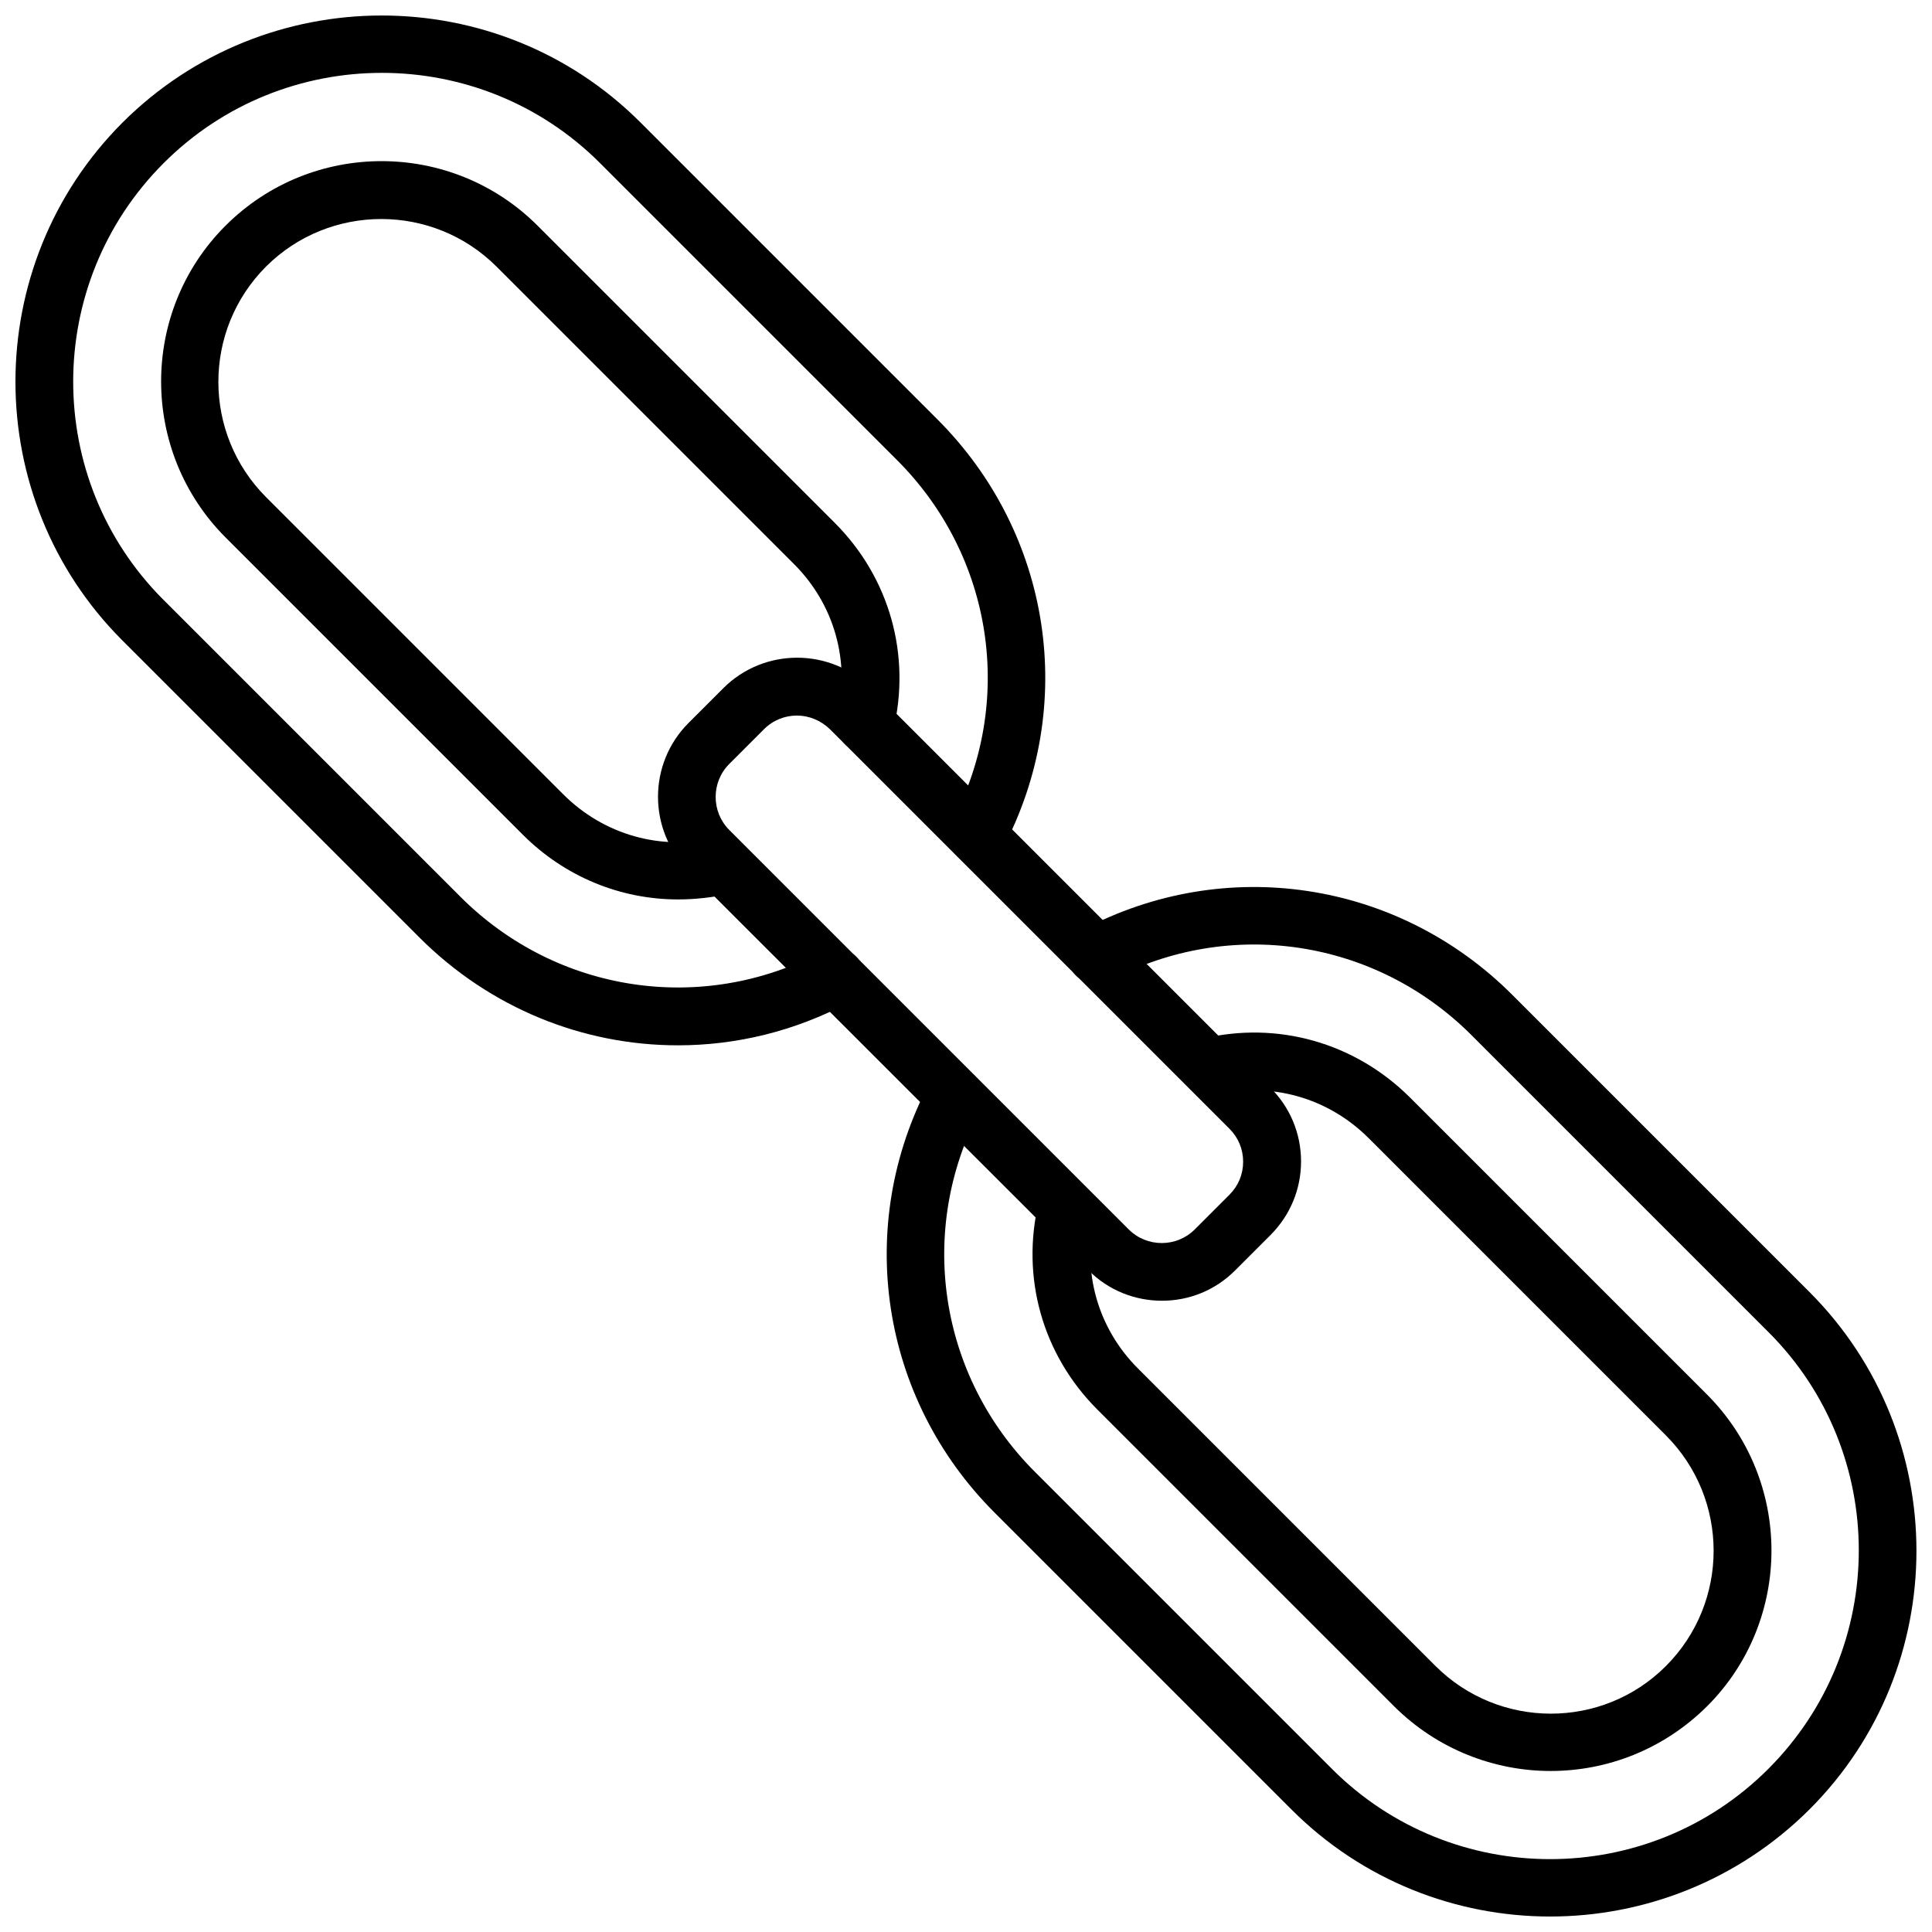 <?xml version="1.0" encoding="UTF-8"?>
<!-- Uploaded to: SVG Repo, www.svgrepo.com, Generator: SVG Repo Mixer Tools -->
<svg width="800px" height="800px" version="1.1" viewBox="144 144 512 512" xmlns="http://www.w3.org/2000/svg">
 <defs>
  <clipPath id="b">
   <path d="m148.09 148.09h273.91v273.91h-273.91z"/>
  </clipPath>
  <clipPath id="a">
   <path d="m378 379h273.9v272.9h-273.9z"/>
  </clipPath>
 </defs>
 <g clip-path="url(#b)">
  <path d="m323.64 421.02c-25.031 0-49.672-9.762-68.488-28.574l-78.719-78.719c-37.785-37.789-37.785-99.348 0-137.21 37.941-37.863 99.5-37.863 137.29-0.078l78.719 78.719c30.309 30.309 37.234 76.043 17.238 113.83-1.969 3.699-6.613 5.117-10.312 3.148-3.699-1.969-5.117-6.613-3.148-10.312 16.848-31.805 11.02-70.375-14.484-95.883l-78.719-78.719c-31.883-31.883-83.758-31.883-115.64 0-31.961 31.961-31.961 83.836-0.078 115.72l78.719 78.719c25.504 25.504 64.078 31.332 95.883 14.484 3.699-1.969 8.344-0.551 10.312 3.148 1.969 3.699 0.551 8.344-3.148 10.312-14.484 7.719-29.992 11.418-45.422 11.418z"/>
 </g>
 <path d="m323.72 382.36c-15.273 0-29.992-5.984-41.172-17.16l-78.719-78.719c-22.828-22.828-22.828-59.906-0.078-82.656 22.828-22.828 59.906-22.828 82.734 0l78.719 78.719c14.562 14.562 20.309 35.109 15.508 55.027-1.023 4.094-5.117 6.613-9.211 5.668-4.094-1.023-6.613-5.117-5.668-9.211 3.543-14.719-0.707-29.914-11.492-40.621l-78.719-78.719c-16.848-16.848-44.242-16.848-61.086-0.078-16.926 16.926-16.848 44.32 0 61.164l78.719 78.719c10.785 10.785 25.977 15.035 40.621 11.492 4.094-1.023 8.188 1.496 9.211 5.668 1.023 4.094-1.496 8.188-5.668 9.211-4.488 0.945-9.133 1.496-13.699 1.496z"/>
 <g clip-path="url(#a)">
  <path d="m554.84 651.9c-24.875 0-49.672-9.445-68.566-28.34l-78.719-78.719c-30.309-30.309-37.234-76.043-17.238-113.83 1.969-3.699 6.613-5.117 10.312-3.148 3.699 1.969 5.117 6.613 3.148 10.312-16.848 31.805-11.02 70.375 14.484 95.883l78.719 78.719c31.883 31.883 83.758 31.883 115.64 0 31.961-31.961 31.961-83.836 0.078-115.72l-78.719-78.719c-25.504-25.504-64.078-31.332-95.883-14.484-3.699 1.969-8.344 0.551-10.312-3.148-1.969-3.699-0.551-8.344 3.148-10.312 37.785-19.996 83.523-13.066 113.83 17.238l78.719 78.719c37.863 37.863 37.863 99.422 0 137.21-18.887 18.812-43.762 28.336-68.641 28.336z"/>
 </g>
 <path d="m554.92 613.33c-14.957 0-29.992-5.746-41.406-17.082l-78.719-78.719c-14.562-14.562-20.309-35.109-15.508-55.027 1.023-4.094 5.117-6.613 9.211-5.59 4.094 1.023 6.613 5.117 5.668 9.211-3.543 14.719 0.707 29.914 11.492 40.621l78.719 78.719c16.848 16.848 44.242 16.926 61.086 0.078 16.926-16.926 16.848-44.32 0-61.164l-78.719-78.719c-10.785-10.785-25.898-15.035-40.621-11.492-4.094 1.023-8.188-1.496-9.211-5.668-1.023-4.094 1.496-8.188 5.668-9.211 19.918-4.801 40.461 1.023 55.027 15.508l78.719 78.719c22.828 22.828 22.828 59.906 0.078 82.656-11.574 11.492-26.531 17.16-41.484 17.16z"/>
 <path d="m451.95 488.71c-7.086 0-14.168-2.676-19.523-8.109l-105.96-105.88c-10.785-10.785-10.785-28.34 0-39.125l9.211-9.211c10.785-10.785 28.34-10.785 39.125 0l105.88 105.88c5.195 5.195 8.109 12.121 8.109 19.523 0 7.398-2.914 14.328-8.109 19.523l-9.211 9.211c-5.434 5.508-12.438 8.184-19.523 8.184zm-96.746-155.08c-3.148 0-6.297 1.18-8.738 3.621l-9.211 9.211c-4.801 4.801-4.801 12.676 0 17.477l105.88 105.88c4.801 4.801 12.676 4.801 17.477 0l9.211-9.211c2.363-2.363 3.621-5.434 3.621-8.738s-1.258-6.375-3.621-8.738l-105.88-105.88c-2.441-2.359-5.59-3.621-8.738-3.621z"/>
</svg>